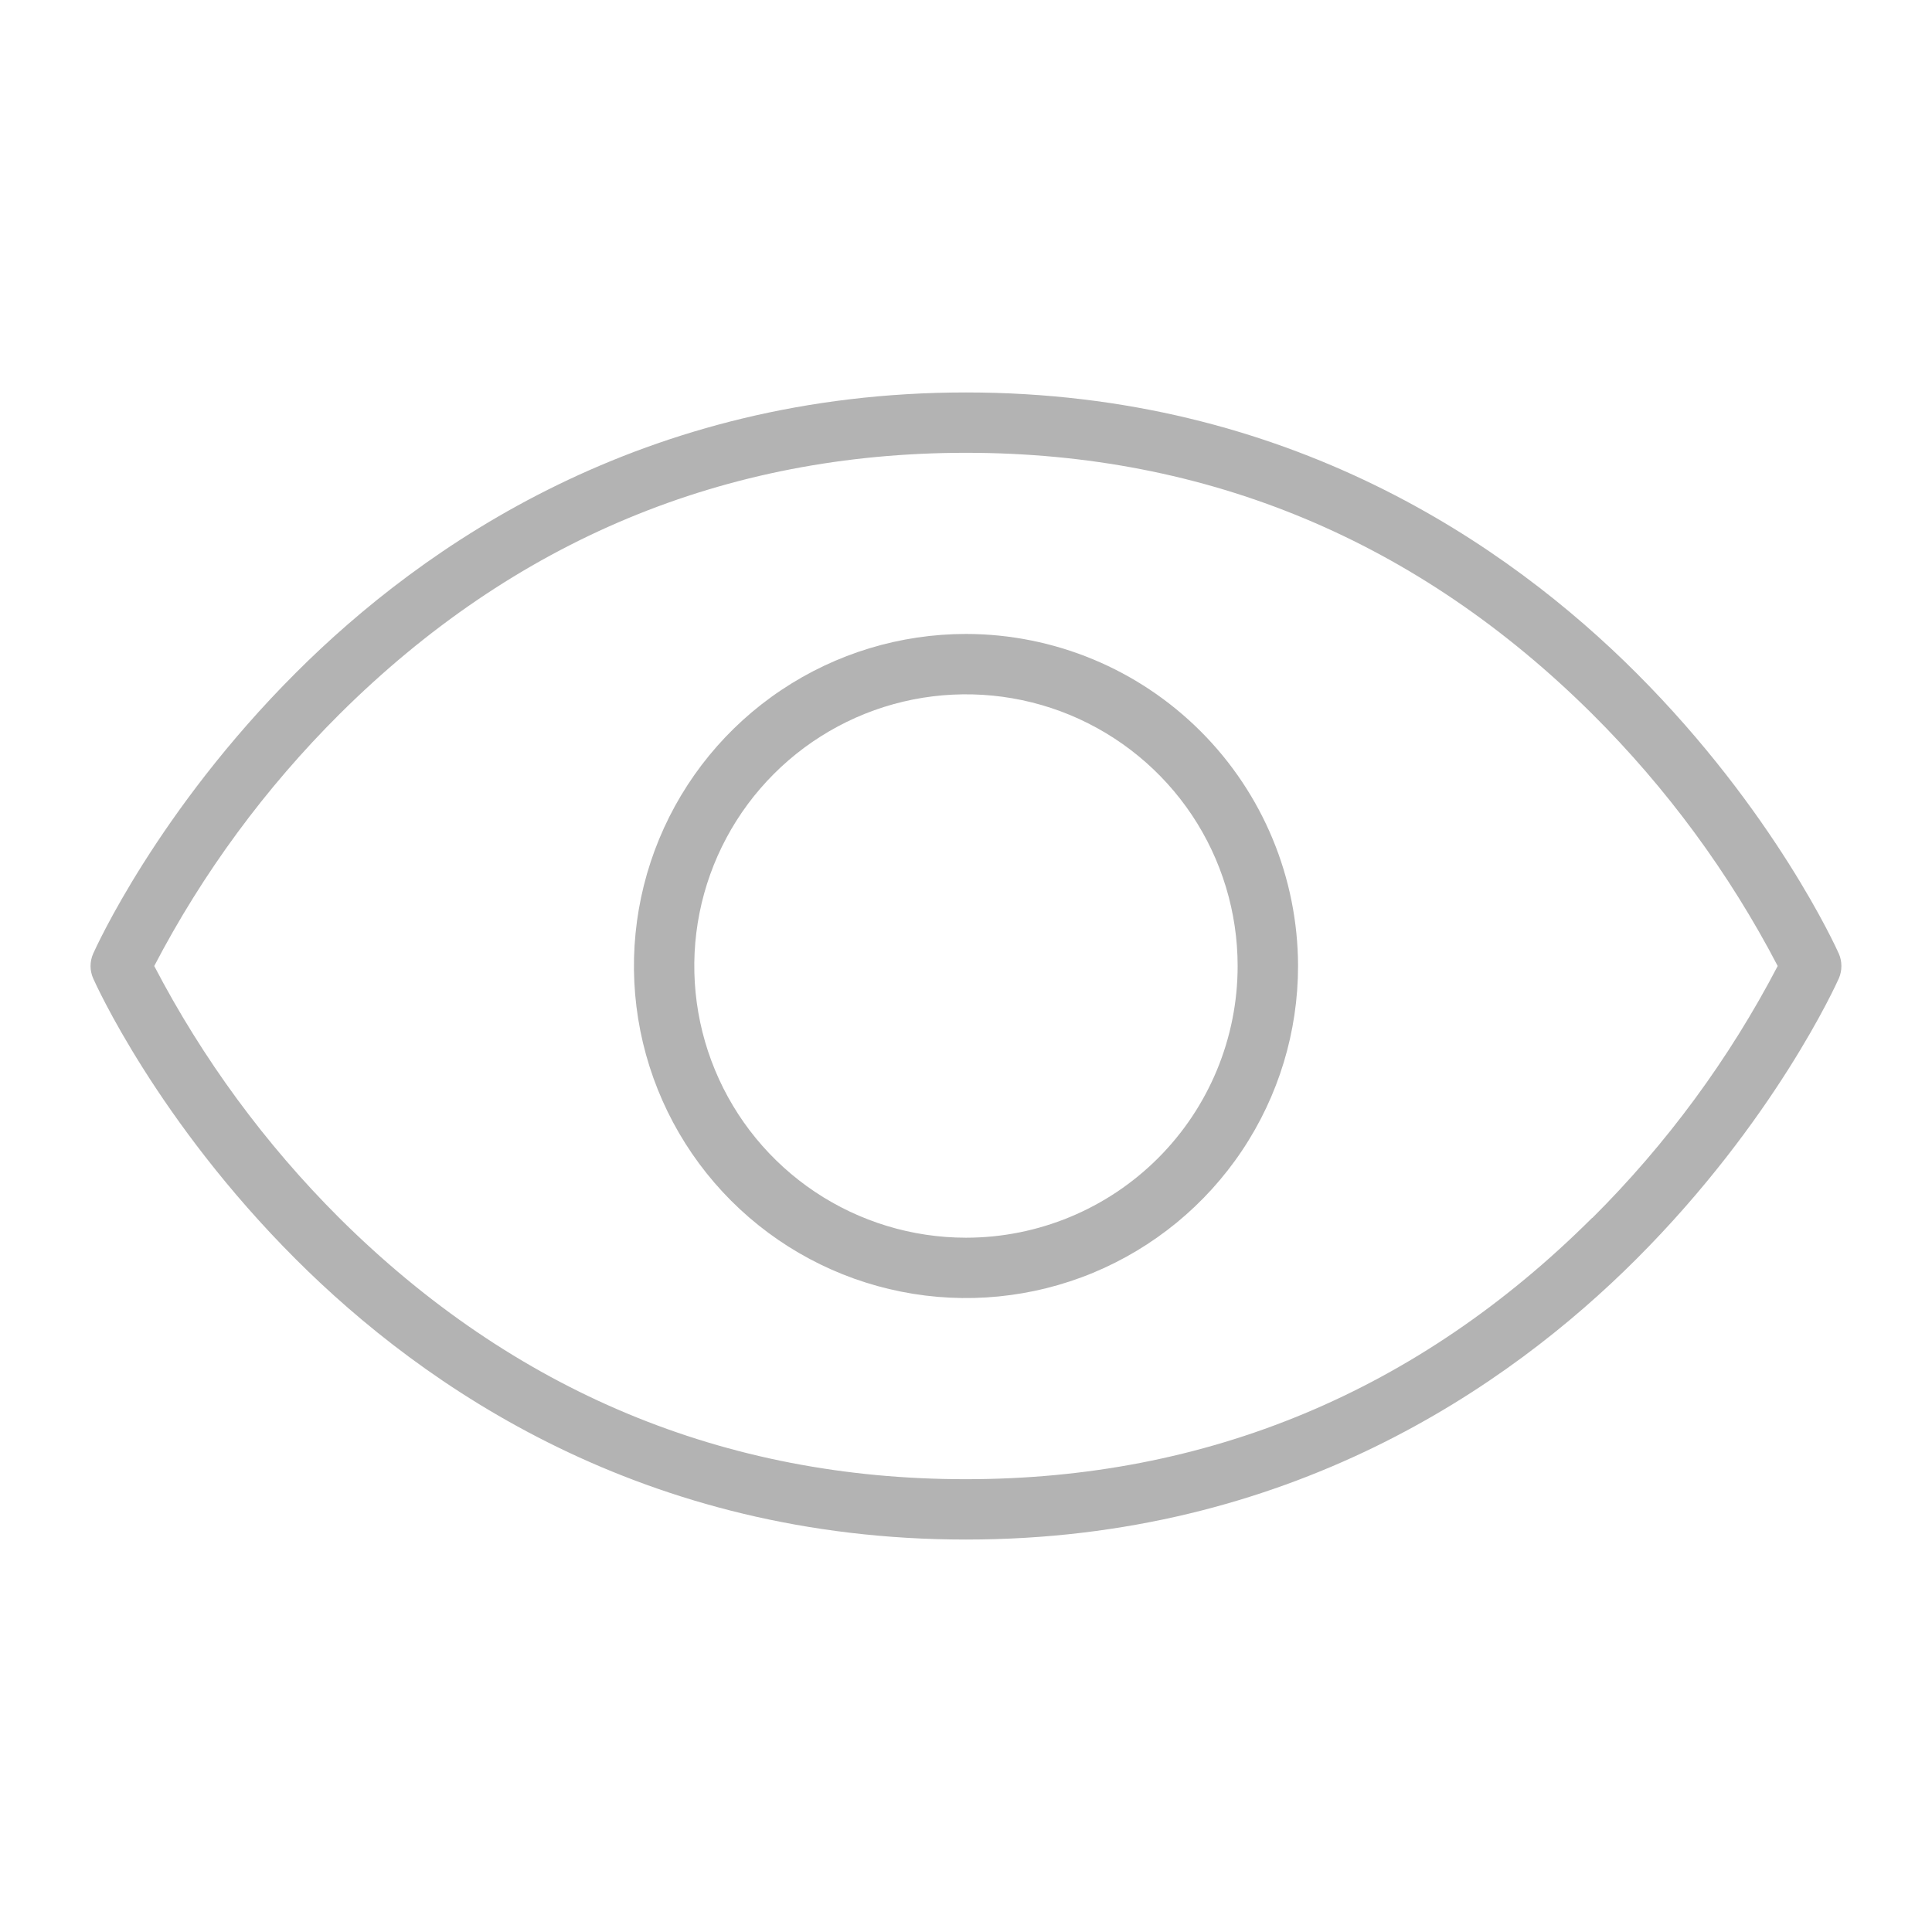 <svg width="30" height="30" viewBox="0 0 30 30" fill="none" xmlns="http://www.w3.org/2000/svg">
<path d="M28.554 14.81C28.514 14.721 27.555 12.597 25.41 10.451C23.422 8.463 20.004 6.094 15 6.094C9.996 6.094 6.577 8.463 4.59 10.451C2.444 12.597 1.486 14.721 1.446 14.81C1.42 14.87 1.406 14.935 1.406 15.001C1.406 15.066 1.42 15.131 1.446 15.191C1.486 15.281 2.444 17.405 4.59 19.55C6.582 21.543 9.997 23.906 15 23.906C20.002 23.906 23.422 21.538 25.41 19.55C27.555 17.405 28.514 15.281 28.554 15.191C28.58 15.131 28.593 15.066 28.593 15.001C28.593 14.935 28.58 14.87 28.554 14.81ZM24.722 18.912C22.018 21.607 18.745 22.969 14.995 22.969C11.245 22.969 7.977 21.604 5.268 18.912C4.116 17.762 3.147 16.443 2.395 15C3.148 13.556 4.119 12.237 5.273 11.088C7.981 8.396 11.25 7.031 15 7.031C18.75 7.031 22.018 8.396 24.726 11.088C25.88 12.237 26.851 13.556 27.604 15C26.851 16.444 25.88 17.763 24.726 18.912H24.722ZM15 9.844C13.98 9.844 12.983 10.146 12.135 10.713C11.287 11.279 10.626 12.085 10.236 13.027C9.846 13.969 9.744 15.006 9.943 16.006C10.142 17.006 10.633 17.925 11.354 18.646C12.075 19.367 12.994 19.858 13.994 20.057C14.994 20.256 16.031 20.154 16.973 19.764C17.915 19.373 18.72 18.713 19.287 17.865C19.854 17.017 20.156 16.02 20.156 15C20.154 13.633 19.611 12.322 18.644 11.356C17.677 10.389 16.367 9.845 15 9.844ZM15 19.219C14.165 19.219 13.35 18.971 12.656 18.508C11.962 18.044 11.421 17.385 11.102 16.614C10.783 15.844 10.699 14.995 10.862 14.177C11.025 13.359 11.427 12.607 12.017 12.017C12.607 11.427 13.358 11.025 14.177 10.862C14.995 10.7 15.843 10.783 16.614 11.102C17.385 11.422 18.044 11.962 18.508 12.656C18.971 13.35 19.218 14.166 19.218 15C19.218 16.119 18.774 17.192 17.983 17.983C17.192 18.774 16.119 19.219 15 19.219Z" fill="black" fill-opacity="0.3"/>
</svg>
